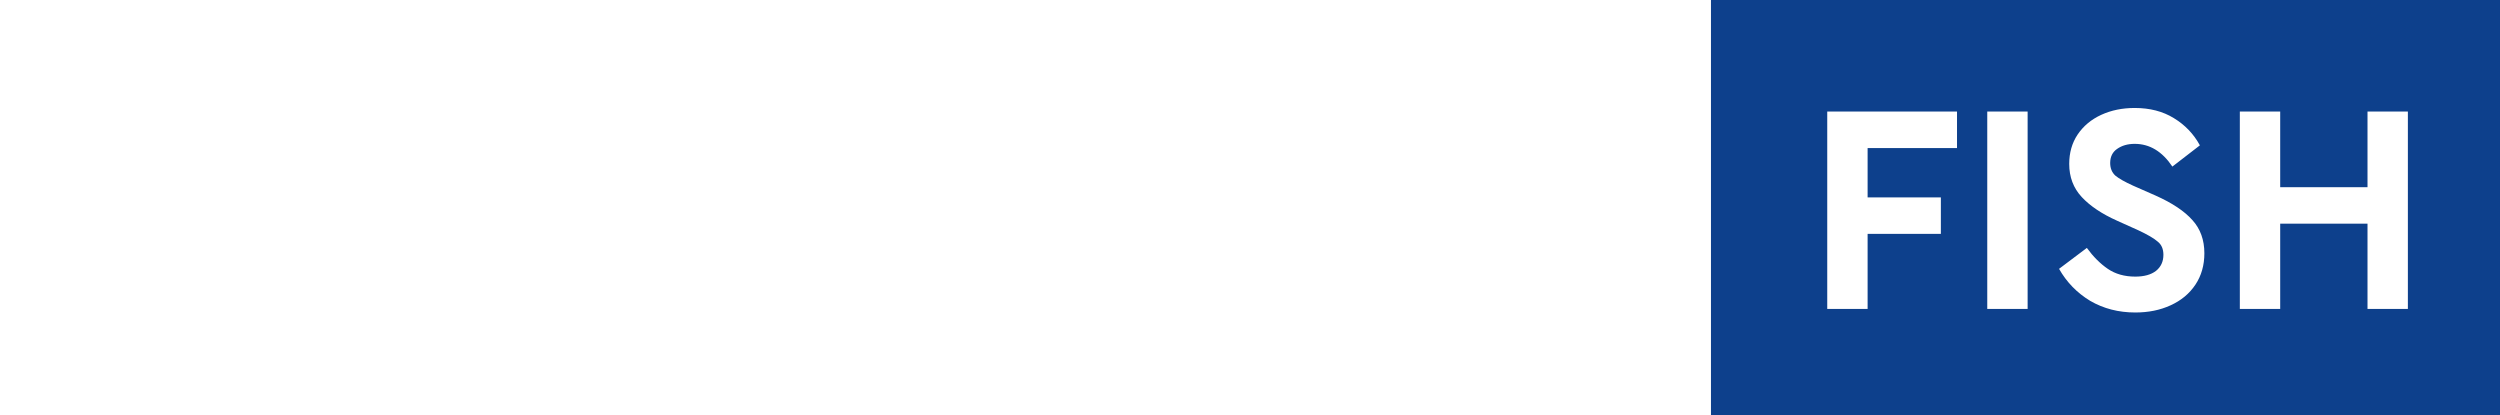 <?xml version="1.0" encoding="UTF-8"?> <svg xmlns="http://www.w3.org/2000/svg" width="301" height="50" viewBox="0 0 301 50" fill="none"> <g clip-path="url(#clip0_238_10)"> <g filter="url(#filter0_d_238_10)"> <path d="M4.04 11.6H13.96C15.8 11.6 17.44 11.96 18.88 12.68C20.32 13.373 21.44 14.373 22.24 15.68C23.067 16.96 23.48 18.44 23.48 20.12C23.48 21.8 23.067 23.293 22.24 24.6C21.44 25.88 20.32 26.88 18.88 27.6C17.44 28.32 15.8 28.68 13.96 28.68H9.44V38H4.04V11.6ZM13.96 23.96C15.213 23.96 16.187 23.613 16.88 22.92C17.6 22.2 17.96 21.267 17.96 20.12C17.96 19 17.6 18.093 16.88 17.4C16.16 16.707 15.187 16.36 13.96 16.36H9.44V23.96H13.96ZM43.99 38L37.15 28.68H33.19V38H27.79V11.6H37.71C39.55 11.6 41.19 11.96 42.63 12.68C44.07 13.373 45.19 14.373 45.99 15.68C46.817 16.96 47.23 18.44 47.23 20.12C47.23 21.8 46.817 23.293 45.99 24.6C45.163 25.907 44.03 26.92 42.59 27.64L50.07 38H43.99ZM33.19 23.92H37.71C38.963 23.92 39.937 23.573 40.63 22.88C41.35 22.187 41.71 21.267 41.71 20.12C41.71 19 41.35 18.093 40.63 17.4C39.91 16.707 38.937 16.36 37.71 16.36H33.19V23.92ZM65.27 38.48C62.71 38.48 60.363 37.88 58.23 36.68C56.097 35.48 54.403 33.84 53.15 31.76C51.897 29.653 51.27 27.333 51.27 24.8C51.27 22.267 51.897 19.96 53.15 17.88C54.403 15.773 56.097 14.12 58.23 12.92C60.363 11.72 62.71 11.12 65.27 11.12C67.83 11.12 70.177 11.72 72.31 12.92C74.47 14.12 76.177 15.773 77.43 17.88C78.71 19.96 79.35 22.267 79.35 24.8C79.35 27.333 78.71 29.653 77.43 31.76C76.177 33.84 74.47 35.48 72.31 36.68C70.177 37.88 67.83 38.48 65.27 38.48ZM65.31 33.48C66.91 33.48 68.35 33.12 69.63 32.4C70.937 31.653 71.95 30.627 72.67 29.32C73.417 27.987 73.79 26.48 73.79 24.8C73.79 23.147 73.417 21.667 72.67 20.36C71.95 19.027 70.937 17.987 69.63 17.24C68.35 16.493 66.91 16.12 65.31 16.12C63.683 16.12 62.23 16.493 60.95 17.24C59.67 17.96 58.657 18.987 57.91 20.32C57.19 21.627 56.83 23.12 56.83 24.8C56.83 26.48 57.19 27.987 57.91 29.32C58.657 30.627 59.67 31.653 60.95 32.4C62.23 33.12 63.683 33.48 65.31 33.48ZM98.897 34.56H88.097L86.617 38H80.817L92.617 11.12H94.417L106.177 38H100.377L98.897 34.56ZM93.497 21.2L89.977 30.12H97.017L93.497 21.2ZM148.436 42.08V46.32C147.05 46.667 145.476 46.84 143.716 46.84C140.143 46.84 136.836 46.08 133.796 44.56C130.783 43.04 128.223 40.787 126.116 37.8C124.676 38.253 123.196 38.48 121.676 38.48C119.116 38.48 116.77 37.88 114.636 36.68C112.503 35.48 110.81 33.84 109.556 31.76C108.303 29.653 107.676 27.333 107.676 24.8C107.676 22.267 108.303 19.96 109.556 17.88C110.81 15.773 112.503 14.12 114.636 12.92C116.77 11.72 119.116 11.12 121.676 11.12C124.236 11.12 126.583 11.72 128.716 12.92C130.876 14.12 132.583 15.773 133.836 17.88C135.116 19.96 135.756 22.267 135.756 24.8C135.756 26.96 135.29 28.96 134.356 30.8C133.45 32.64 132.196 34.187 130.596 35.44C132.383 37.76 134.41 39.467 136.676 40.56C138.943 41.68 141.636 42.24 144.756 42.24C145.29 42.24 146.516 42.187 148.436 42.08ZM113.236 24.8C113.236 26.48 113.596 27.987 114.316 29.32C115.063 30.627 116.076 31.653 117.356 32.4C118.636 33.12 120.09 33.48 121.716 33.48C123.316 33.48 124.756 33.12 126.036 32.4C127.343 31.653 128.356 30.627 129.076 29.32C129.823 27.987 130.196 26.48 130.196 24.8C130.196 23.147 129.823 21.667 129.076 20.36C128.356 19.027 127.343 17.987 126.036 17.24C124.756 16.493 123.316 16.12 121.716 16.12C120.09 16.12 118.636 16.493 117.356 17.24C116.076 17.96 115.063 18.987 114.316 20.32C113.596 21.627 113.236 23.12 113.236 24.8ZM151.289 38.48C149.129 38.48 147.196 38.027 145.489 37.12C143.809 36.187 142.489 34.867 141.529 33.16C140.569 31.427 140.089 29.4 140.089 27.08V11.6H145.489V27.48C145.489 29.4 146.022 30.88 147.089 31.92C148.182 32.96 149.582 33.48 151.289 33.48C153.022 33.48 154.422 32.96 155.489 31.92C156.556 30.88 157.089 29.4 157.089 27.48V11.6H162.489V27.08C162.489 29.4 161.996 31.427 161.009 33.16C160.049 34.867 158.716 36.187 157.009 37.12C155.329 38.027 153.422 38.48 151.289 38.48ZM182.881 34.56H172.081L170.601 38H164.801L176.601 11.12H178.401L190.161 38H184.361L182.881 34.56ZM177.481 21.2L173.961 30.12H181.001L177.481 21.2Z" fill="white"></path> </g> </g> <g clip-path="url(#clip1_238_10)"> <path d="M302 0H206V50H302V0Z" fill="#0D408C"></path> <path d="M220 13.432H235.624V17.824H224.86V23.764H233.68V28.156H224.86V37.192H220V13.432ZM239.266 13.432H244.126V37.192H239.266V13.432ZM257.09 37.624C255.074 37.624 253.262 37.156 251.654 36.22C250.07 35.26 248.822 33.976 247.91 32.368L251.258 29.848C252.026 30.904 252.866 31.744 253.778 32.368C254.69 32.992 255.794 33.304 257.09 33.304C258.146 33.304 258.974 33.076 259.574 32.62C260.174 32.14 260.474 31.492 260.474 30.676C260.474 29.98 260.246 29.452 259.79 29.092C259.358 28.708 258.578 28.252 257.45 27.724L254.894 26.572C253.07 25.756 251.654 24.808 250.646 23.728C249.638 22.648 249.134 21.316 249.134 19.732C249.134 18.388 249.47 17.212 250.142 16.204C250.838 15.172 251.786 14.38 252.986 13.828C254.186 13.276 255.53 13 257.018 13C258.842 13 260.414 13.408 261.734 14.224C263.078 15.04 264.122 16.132 264.866 17.5L261.554 20.056C260.33 18.232 258.818 17.32 257.018 17.32C256.178 17.32 255.47 17.524 254.894 17.932C254.342 18.316 254.066 18.88 254.066 19.624C254.066 20.248 254.27 20.752 254.678 21.136C255.11 21.496 255.83 21.904 256.838 22.36L259.538 23.548C261.53 24.436 263.006 25.42 263.966 26.5C264.926 27.556 265.406 28.888 265.406 30.496C265.406 31.936 265.046 33.196 264.326 34.276C263.606 35.356 262.61 36.184 261.338 36.76C260.09 37.336 258.674 37.624 257.09 37.624ZM269.676 13.432H274.536V22.54H285.048V13.432H289.908V37.192H285.048V26.932H274.536V37.192H269.676V13.432Z" fill="white"></path> </g> <defs> <filter id="filter0_d_238_10" x="0.04" y="11.12" width="194.121" height="43.72" filterUnits="userSpaceOnUse" color-interpolation-filters="sRGB"> <feFlood flood-opacity="0" result="BackgroundImageFix"></feFlood> <feColorMatrix in="SourceAlpha" type="matrix" values="0 0 0 0 0 0 0 0 0 0 0 0 0 0 0 0 0 0 127 0" result="hardAlpha"></feColorMatrix> <feOffset dy="4"></feOffset> <feGaussianBlur stdDeviation="2"></feGaussianBlur> <feComposite in2="hardAlpha" operator="out"></feComposite> <feColorMatrix type="matrix" values="0 0 0 0 0 0 0 0 0 0 0 0 0 0 0 0 0 0 0.25 0"></feColorMatrix> <feBlend mode="normal" in2="BackgroundImageFix" result="effect1_dropShadow_238_10"></feBlend> <feBlend mode="normal" in="SourceGraphic" in2="effect1_dropShadow_238_10" result="shape"></feBlend> </filter> <clipPath id="clip0_238_10"> <rect width="195" height="44" fill="white" transform="translate(0 6)"></rect> </clipPath> <clipPath id="clip1_238_10"> <rect width="96" height="50" fill="white" transform="translate(205)"></rect> </clipPath> </defs> </svg> 